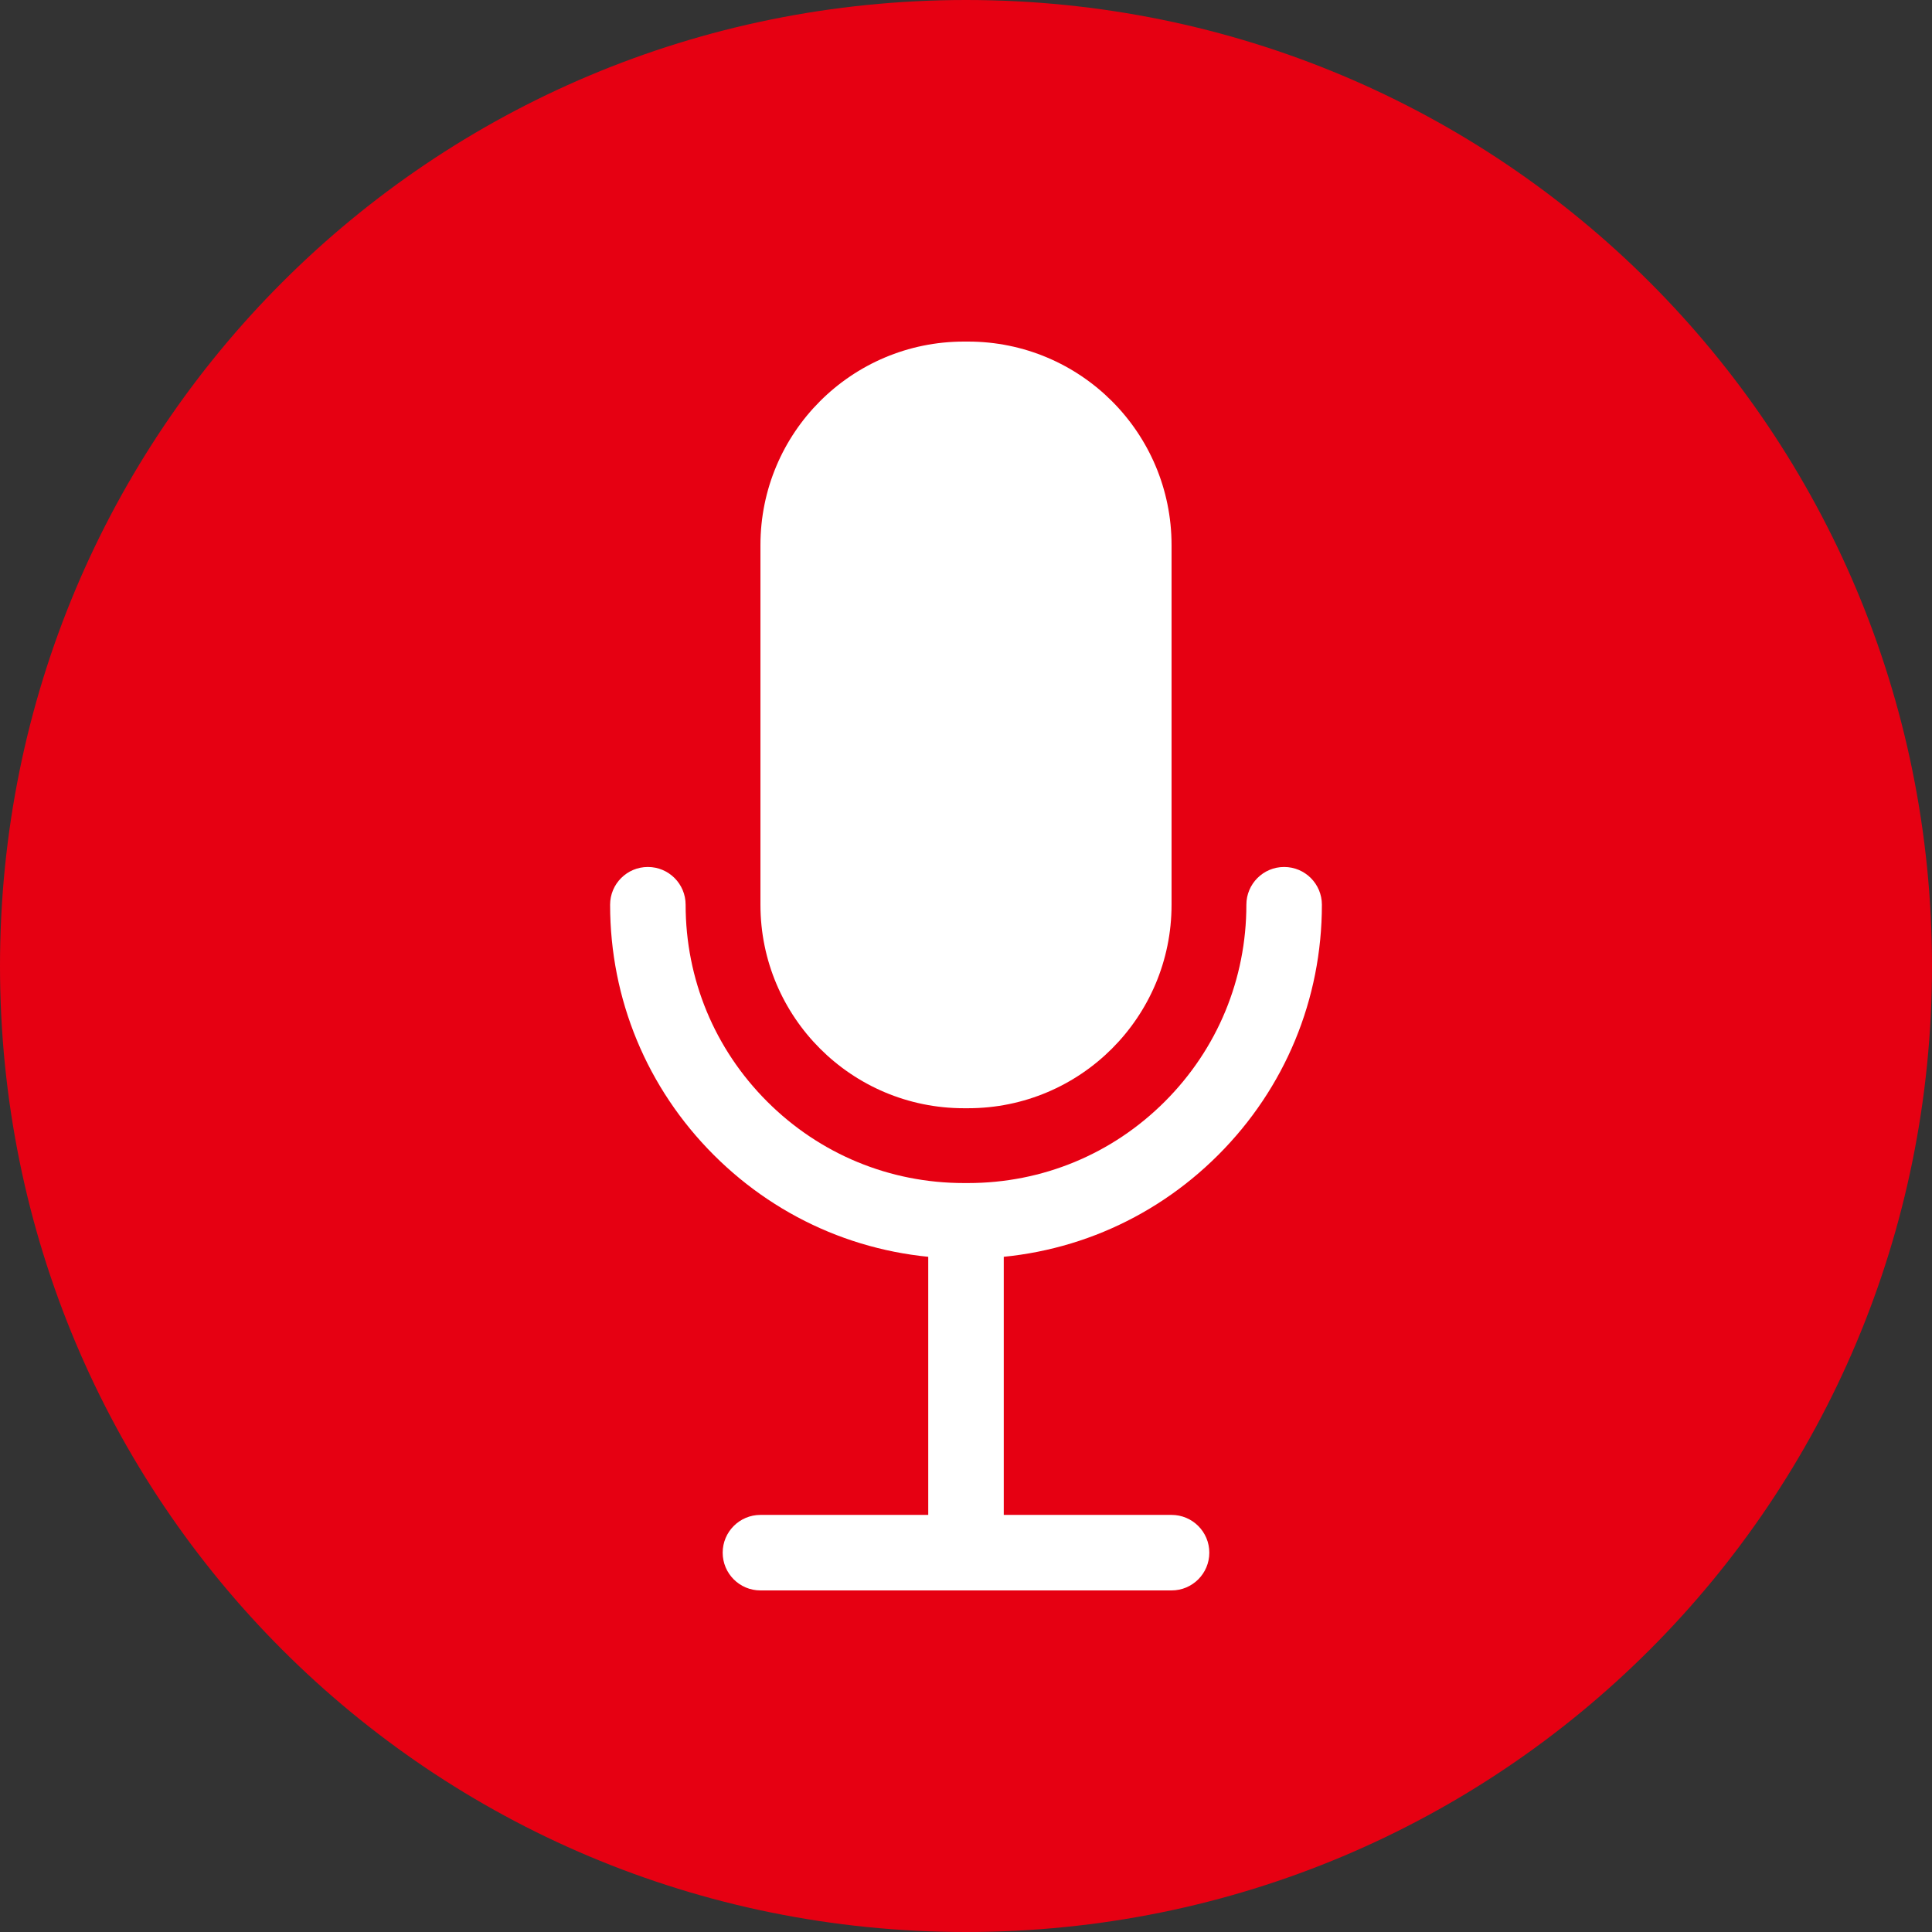 <?xml version="1.0" encoding="utf-8"?>
<!-- Generator: Adobe Illustrator 26.5.3, SVG Export Plug-In . SVG Version: 6.00 Build 0)  -->
<!DOCTYPE svg PUBLIC "-//W3C//DTD SVG 1.1//EN" "http://www.w3.org/Graphics/SVG/1.1/DTD/svg11.dtd">
<svg version="1.1" id="圖層_1" xmlns:x="http://ns.adobe.com/Extensibility/1.0/" xmlns:i="http://ns.adobe.com/AdobeIllustrator/10.0/" xmlns:graph="http://ns.adobe.com/Graphs/1.0/"
	 xmlns="http://www.w3.org/2000/svg" xmlns:xlink="http://www.w3.org/1999/xlink" x="0px" y="0px" viewBox="0 0 500 500"
	 style="enable-background:new 0 0 500 500;" xml:space="preserve">
<rect x="0" y="0" width="500" height="500" fill="#333333" stroke="none"/>
<!--<style type="text/css">
	.st0{fill:#E60012;}
	.st1{fill:#FFFFFF;}
</style>-->
<g>
	<path class="st0" d="M250,0C111.458,0,0,111.458,0,250s111.458,250,250,250c138.541,0,250-111.458,250-250S388.541,0,250,0z" fill="#E60012" />
</g>
<g>
	<g>
		<path class="st1" d="M303.198,411.601l-106.397,0c-5.397,0-9.772-4.375-9.772-9.772c0-5.397,4.375-9.772,9.772-9.772l106.397,0
			c5.397,0,9.772,4.375,9.772,9.772C312.97,407.226,308.595,411.601,303.198,411.601z" fill="#FFFFFF" />
	</g>
	<g>
		<path class="st1" d="M250,411.601c-5.397,0-9.772-4.375-9.772-9.772v-80.058c0-5.397,4.375-9.772,9.772-9.772
			c5.397,0,9.772,4.375,9.772,9.772l0,80.058C259.772,407.226,255.397,411.601,250,411.601z" fill="#FFFFFF" />
	</g>
	<path class="st1" d="M250.532,286.81h-1.064c-29.087,0-52.666-23.58-52.666-52.666l0-93.079c0-29.087,23.58-52.666,52.666-52.666
		h1.064c29.087,0,52.666,23.58,52.666,52.666l0,93.079C303.198,263.231,279.619,286.81,250.532,286.81z" fill="#FFFFFF" />
	<g>
		<path class="st1" d="M250.532,325.717h-1.064c-24.46,0-47.456-9.525-64.752-26.821c-17.296-17.296-26.821-40.292-26.821-64.752
			c0-5.397,4.375-9.772,9.772-9.772c5.397,0,9.772,4.375,9.772,9.772c0,19.24,7.492,37.328,21.097,50.932
			c13.605,13.605,31.693,21.097,50.932,21.097h1.064c19.24,0,37.328-7.492,50.932-21.097c13.604-13.605,21.097-31.693,21.097-50.932
			c0-5.397,4.375-9.772,9.772-9.772c5.397,0,9.772,4.375,9.772,9.772c0,24.46-9.525,47.456-26.821,64.752
			C297.988,316.191,274.992,325.717,250.532,325.717z" fill="#FFFFFF" />
	</g>
</g>
</svg>
